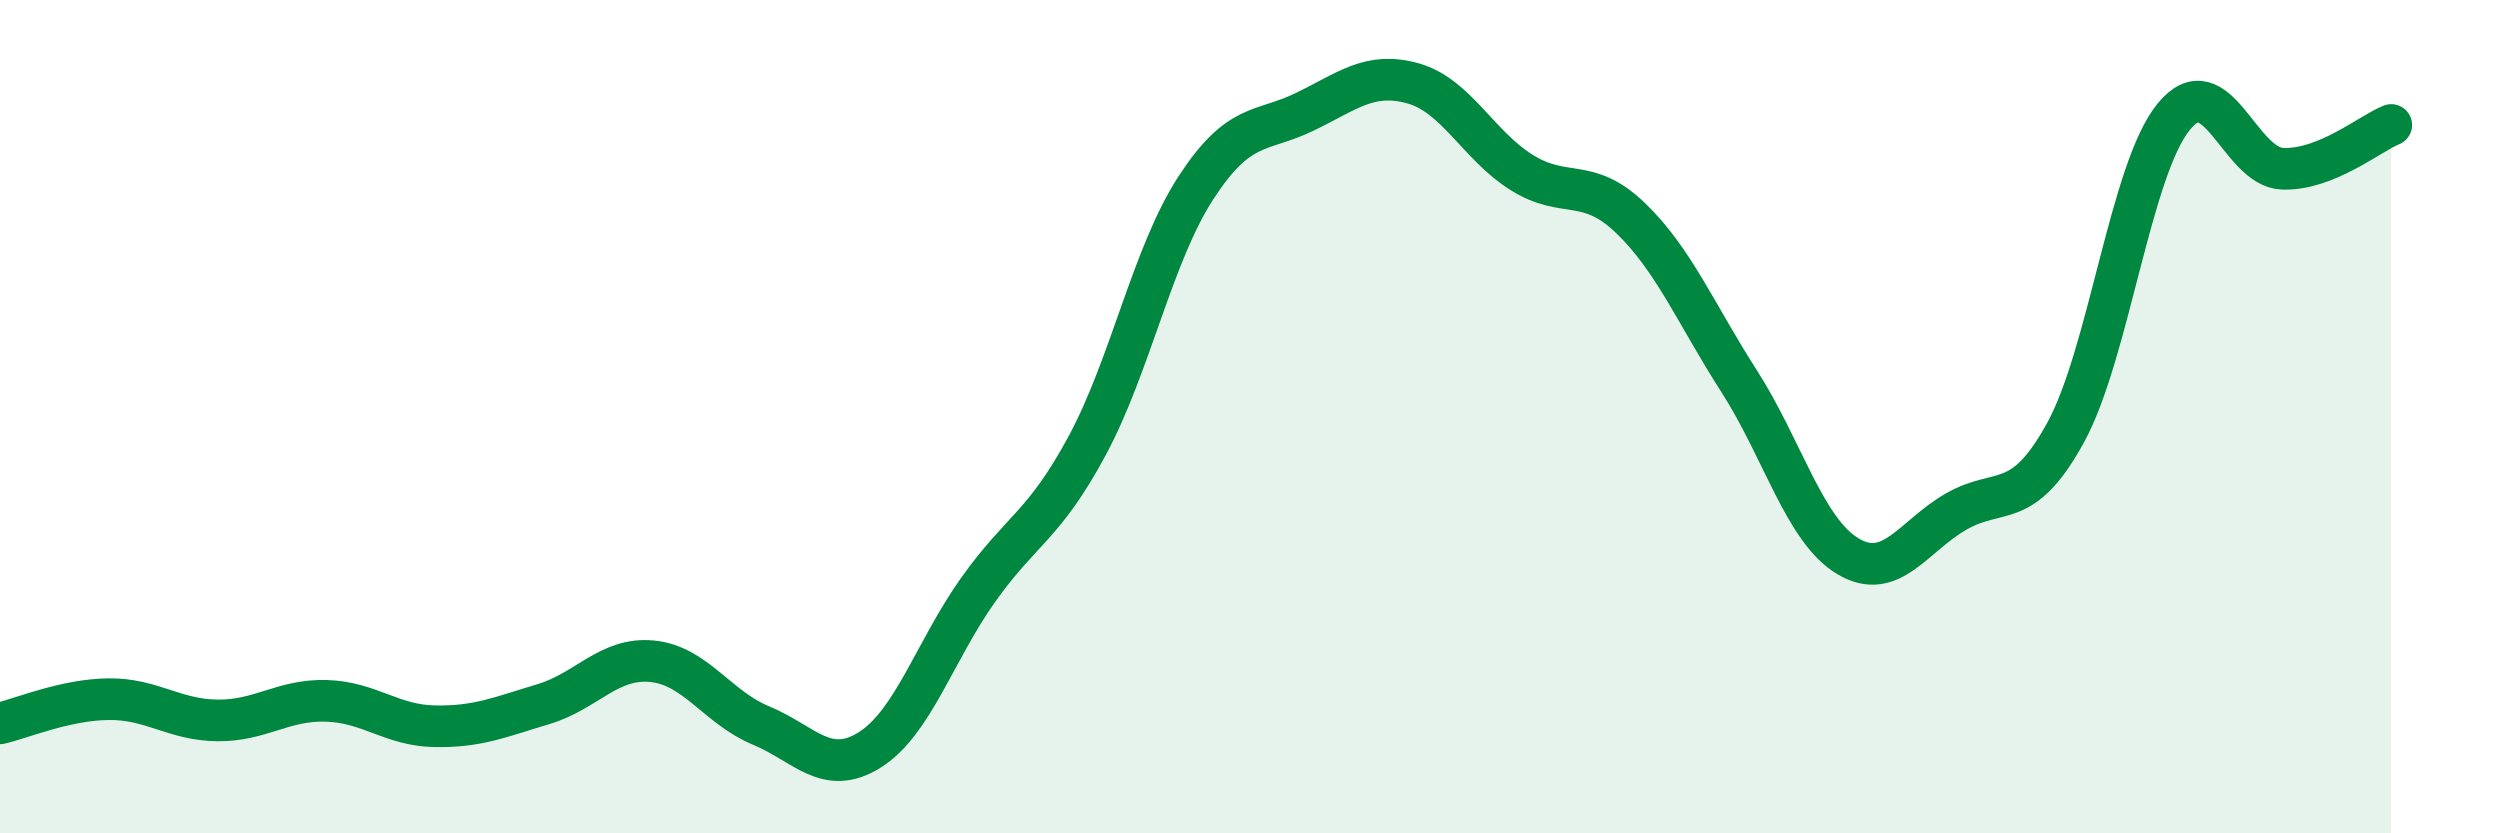 
    <svg width="60" height="20" viewBox="0 0 60 20" xmlns="http://www.w3.org/2000/svg">
      <path
        d="M 0,17.36 C 0.52,17.24 1.57,16.79 2.61,16.78 C 3.65,16.77 4.18,17.28 5.22,17.29 C 6.26,17.3 6.79,16.79 7.83,16.82 C 8.87,16.85 9.39,17.41 10.43,17.43 C 11.47,17.45 12,17.21 13.04,16.9 C 14.08,16.59 14.61,15.77 15.65,15.87 C 16.69,15.97 17.22,16.98 18.26,17.41 C 19.3,17.84 19.83,18.65 20.87,18 C 21.91,17.35 22.44,15.61 23.48,14.15 C 24.52,12.69 25.05,12.63 26.09,10.7 C 27.13,8.77 27.66,6.11 28.7,4.51 C 29.74,2.91 30.26,3.19 31.3,2.69 C 32.34,2.19 32.87,1.71 33.91,2 C 34.95,2.29 35.48,3.49 36.52,4.14 C 37.56,4.79 38.09,4.23 39.13,5.23 C 40.17,6.23 40.7,7.53 41.74,9.15 C 42.78,10.77 43.31,12.73 44.35,13.35 C 45.39,13.97 45.92,12.86 46.96,12.27 C 48,11.68 48.53,12.28 49.57,10.39 C 50.61,8.5 51.13,4.07 52.17,2.8 C 53.21,1.53 53.74,4.01 54.78,4.05 C 55.82,4.09 56.87,3.21 57.39,3L57.39 20L0 20Z"
        fill="#008740"
        opacity="0.1"
        stroke-linecap="round"
        stroke-linejoin="round"
      />
      <path
        d="M 0,17.36 C 0.52,17.24 1.57,16.79 2.61,16.78 C 3.65,16.77 4.18,17.28 5.22,17.29 C 6.26,17.3 6.79,16.79 7.83,16.82 C 8.87,16.85 9.39,17.41 10.43,17.43 C 11.47,17.45 12,17.21 13.04,16.9 C 14.08,16.59 14.61,15.77 15.65,15.87 C 16.69,15.97 17.22,16.98 18.26,17.41 C 19.3,17.84 19.83,18.65 20.87,18 C 21.91,17.35 22.44,15.61 23.48,14.15 C 24.52,12.69 25.05,12.63 26.09,10.7 C 27.13,8.77 27.66,6.11 28.7,4.51 C 29.74,2.91 30.26,3.19 31.3,2.69 C 32.34,2.19 32.87,1.71 33.91,2 C 34.95,2.29 35.48,3.49 36.52,4.14 C 37.56,4.79 38.09,4.23 39.13,5.23 C 40.17,6.23 40.7,7.53 41.74,9.15 C 42.78,10.77 43.31,12.73 44.35,13.35 C 45.39,13.97 45.92,12.86 46.96,12.27 C 48,11.68 48.53,12.28 49.57,10.39 C 50.61,8.5 51.13,4.07 52.17,2.8 C 53.21,1.53 53.74,4.01 54.78,4.05 C 55.82,4.09 56.87,3.21 57.39,3"
        stroke="#008740"
        stroke-width="1"
        fill="none"
        stroke-linecap="round"
        stroke-linejoin="round"
      />
    </svg>
  